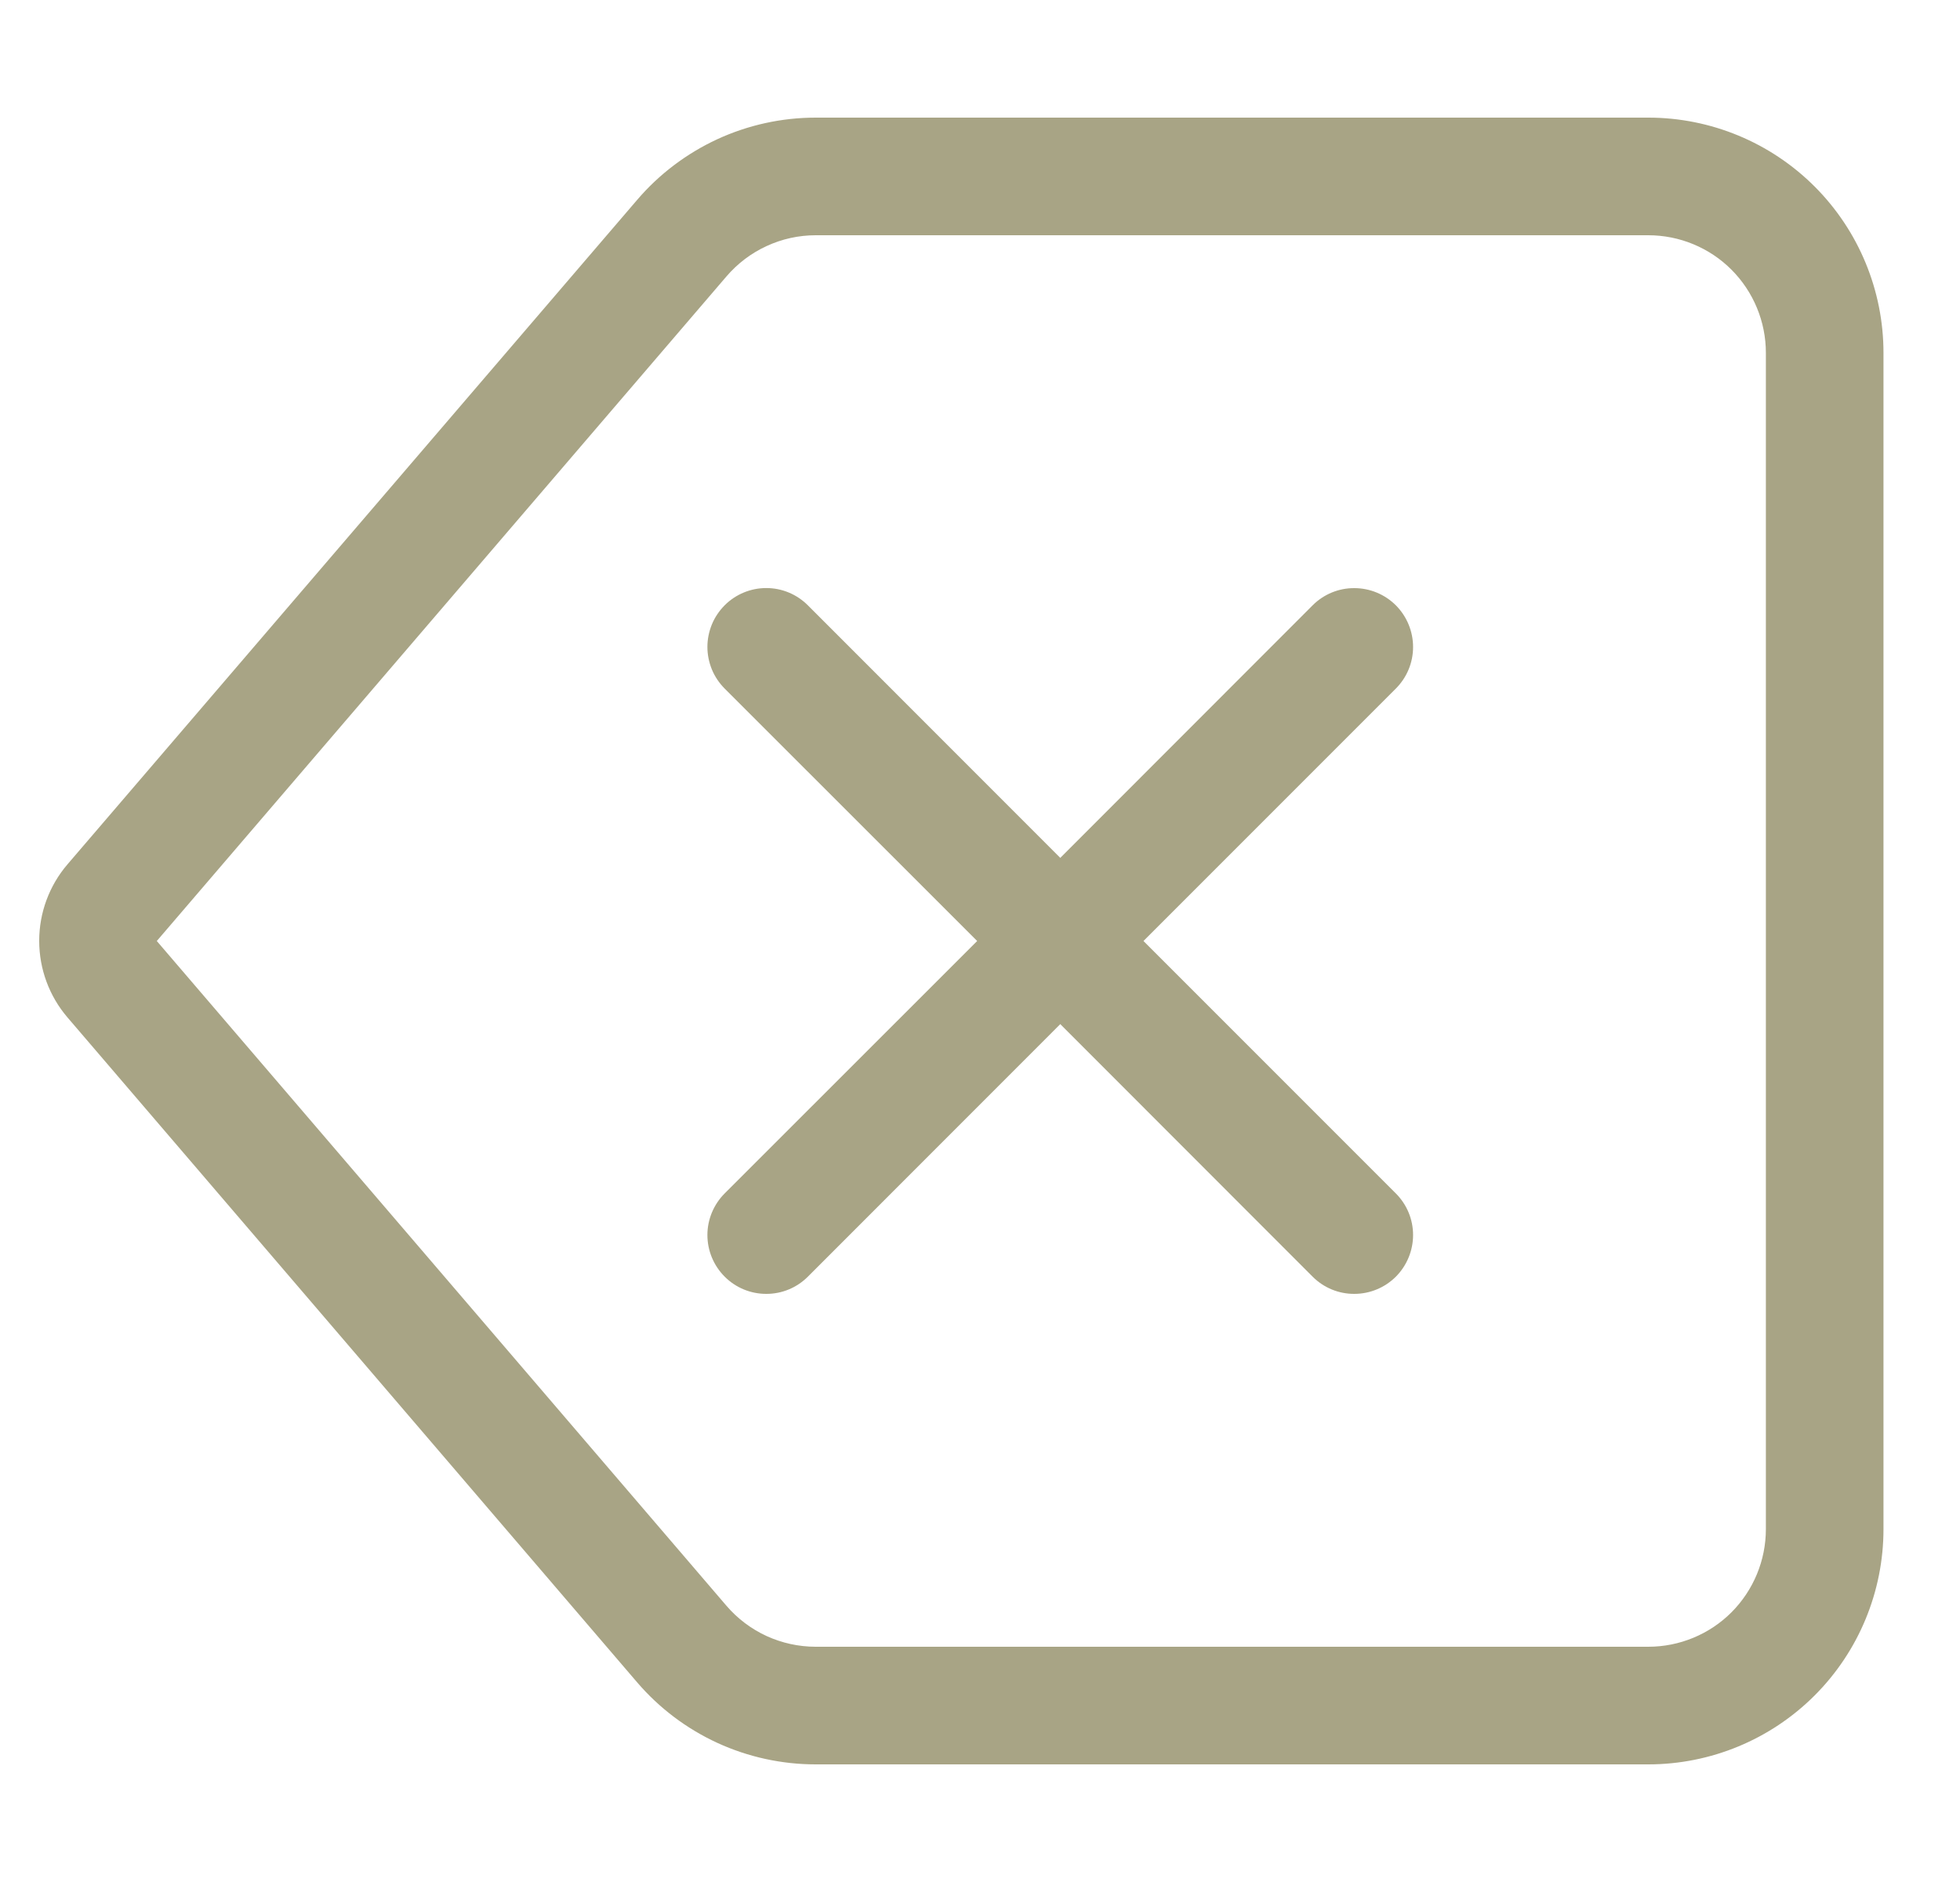 <svg width="25" height="24" viewBox="0 0 25 24" fill="none" xmlns="http://www.w3.org/2000/svg">
<g clip-path="url(#clip0_181_2212)">
<path fill-rule="evenodd" clip-rule="evenodd" d="M10.404 3H21.024C21.422 3 21.804 3.158 22.085 3.439C22.366 3.721 22.524 4.102 22.524 4.5V19.5C22.524 19.898 22.366 20.279 22.085 20.561C21.804 20.842 21.422 21 21.024 21H10.404C10.188 21 9.974 20.953 9.777 20.863C9.58 20.772 9.405 20.64 9.264 20.475L2 12L9.266 3.525C9.407 3.361 9.581 3.228 9.778 3.138C9.974 3.047 10.188 3 10.404 3ZM21.024 1.5C21.82 1.5 22.583 1.816 23.146 2.379C23.708 2.941 24.024 3.704 24.024 4.5V19.5C24.024 20.296 23.708 21.059 23.146 21.621C22.583 22.184 21.82 22.5 21.024 22.5H10.404C9.972 22.5 9.544 22.407 9.15 22.226C8.757 22.045 8.408 21.782 8.126 21.453L0.861 12.975C0.628 12.703 0.5 12.357 0.5 11.998C0.5 11.64 0.628 11.294 0.861 11.022L8.126 2.55C8.407 2.221 8.757 1.957 9.15 1.775C9.543 1.594 9.971 1.5 10.404 1.5H21.024ZM9.243 7.719C9.174 7.789 9.118 7.871 9.08 7.963C9.043 8.054 9.023 8.151 9.023 8.25C9.023 8.349 9.043 8.446 9.08 8.537C9.118 8.629 9.174 8.711 9.243 8.781L12.464 12L9.243 15.219C9.103 15.36 9.023 15.55 9.023 15.749C9.023 15.948 9.102 16.139 9.243 16.28C9.383 16.421 9.574 16.5 9.773 16.5C9.972 16.501 10.163 16.422 10.304 16.281L13.524 13.06L16.743 16.281C16.884 16.422 17.075 16.501 17.274 16.5C17.473 16.5 17.664 16.421 17.805 16.28C17.945 16.139 18.024 15.948 18.024 15.749C18.024 15.55 17.945 15.36 17.804 15.219L14.585 12L17.804 8.781C17.945 8.64 18.024 8.45 18.024 8.251C18.024 8.052 17.945 7.861 17.805 7.72C17.664 7.579 17.473 7.5 17.274 7.5C17.075 7.499 16.884 7.578 16.743 7.719L13.524 10.94L10.304 7.719C10.163 7.578 9.973 7.499 9.774 7.499C9.575 7.499 9.384 7.578 9.243 7.719Z" fill="#A8A485"/>
</g>
<defs>
<clipPath id="clip0_181_2212">
<rect width="24" height="24" fill="white" transform="translate(0.5)"/>
</clipPath>
</defs>
</svg>
